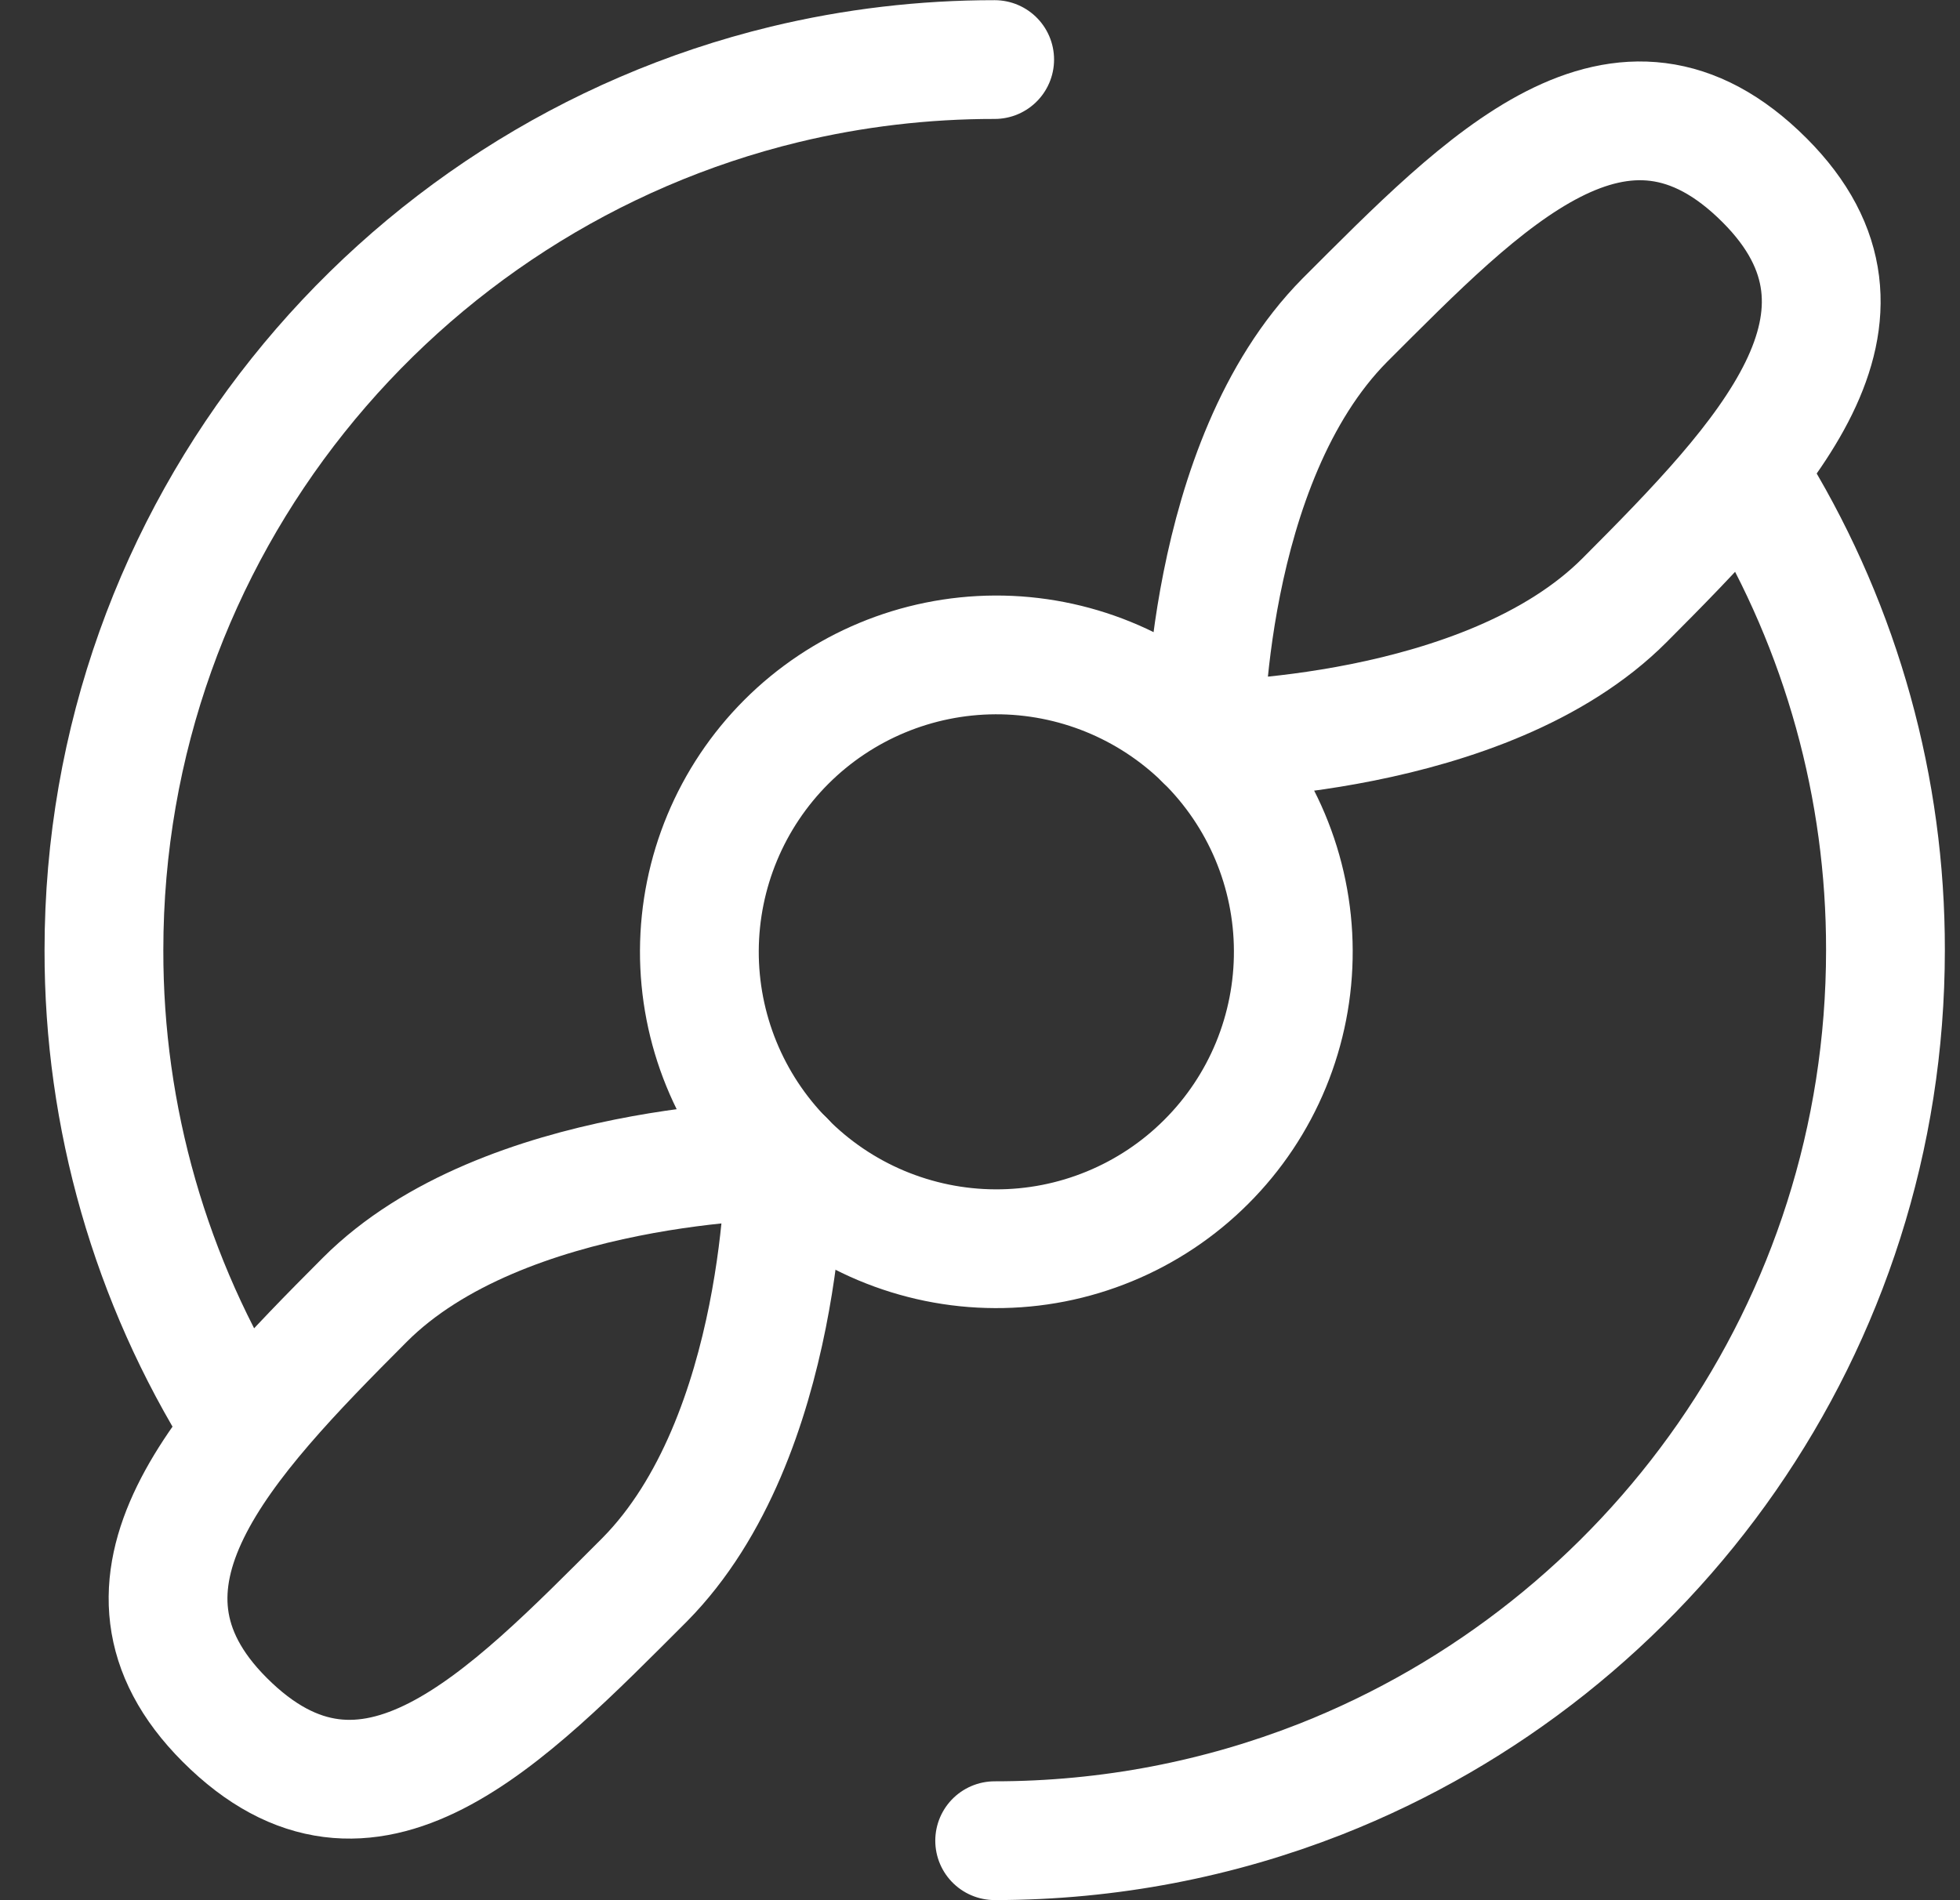 <svg width="33" height="32" viewBox="0 0 33 32" fill="none" xmlns="http://www.w3.org/2000/svg">
<rect x="0" y="0" width="33" height="32" fill="#333333" stroke="none"/>
<path d="M4.03 23.955C2.536 21.571 1.745 18.813 1.75 16C1.75 8.94 6.64 3.013 13.213 1.421C14.37 1.142 15.556 1.002 16.747 1.003M29.605 8.278C31.009 10.608 31.749 13.279 31.745 16C31.745 22.343 27.798 27.771 22.23 29.963C20.53 30.63 18.68 30.998 16.747 30.998M13.212 19.536C13.675 20.007 14.226 20.381 14.834 20.637C15.443 20.893 16.096 21.027 16.756 21.029C17.416 21.032 18.07 20.904 18.68 20.652C19.29 20.401 19.845 20.031 20.311 19.564C20.778 19.098 21.148 18.543 21.399 17.933C21.65 17.322 21.778 16.668 21.775 16.008C21.773 15.348 21.639 14.695 21.383 14.087C21.127 13.479 20.752 12.927 20.282 12.465C19.341 11.54 18.073 11.024 16.755 11.029C15.435 11.035 14.172 11.561 13.239 12.494C12.307 13.427 11.781 14.69 11.775 16.009C11.77 17.328 12.287 18.596 13.212 19.536Z" stroke="white" stroke-width="2" stroke-linecap="round" stroke-linejoin="round"/>
<path d="M20.282 12.466C20.282 12.466 20.267 7.794 22.64 5.394C24.99 3.046 27.295 0.619 29.71 3.036C32.005 5.332 29.735 7.719 27.353 10.107C25.017 12.451 20.282 12.464 20.282 12.464M13.212 19.532C13.212 19.532 13.227 24.204 10.853 26.604C8.503 28.953 6.198 31.379 3.783 28.962C1.488 26.666 3.758 24.279 6.14 21.891C8.477 19.547 13.212 19.534 13.212 19.534" stroke="white" stroke-width="2" stroke-linecap="round" stroke-linejoin="round"/>
</svg>
